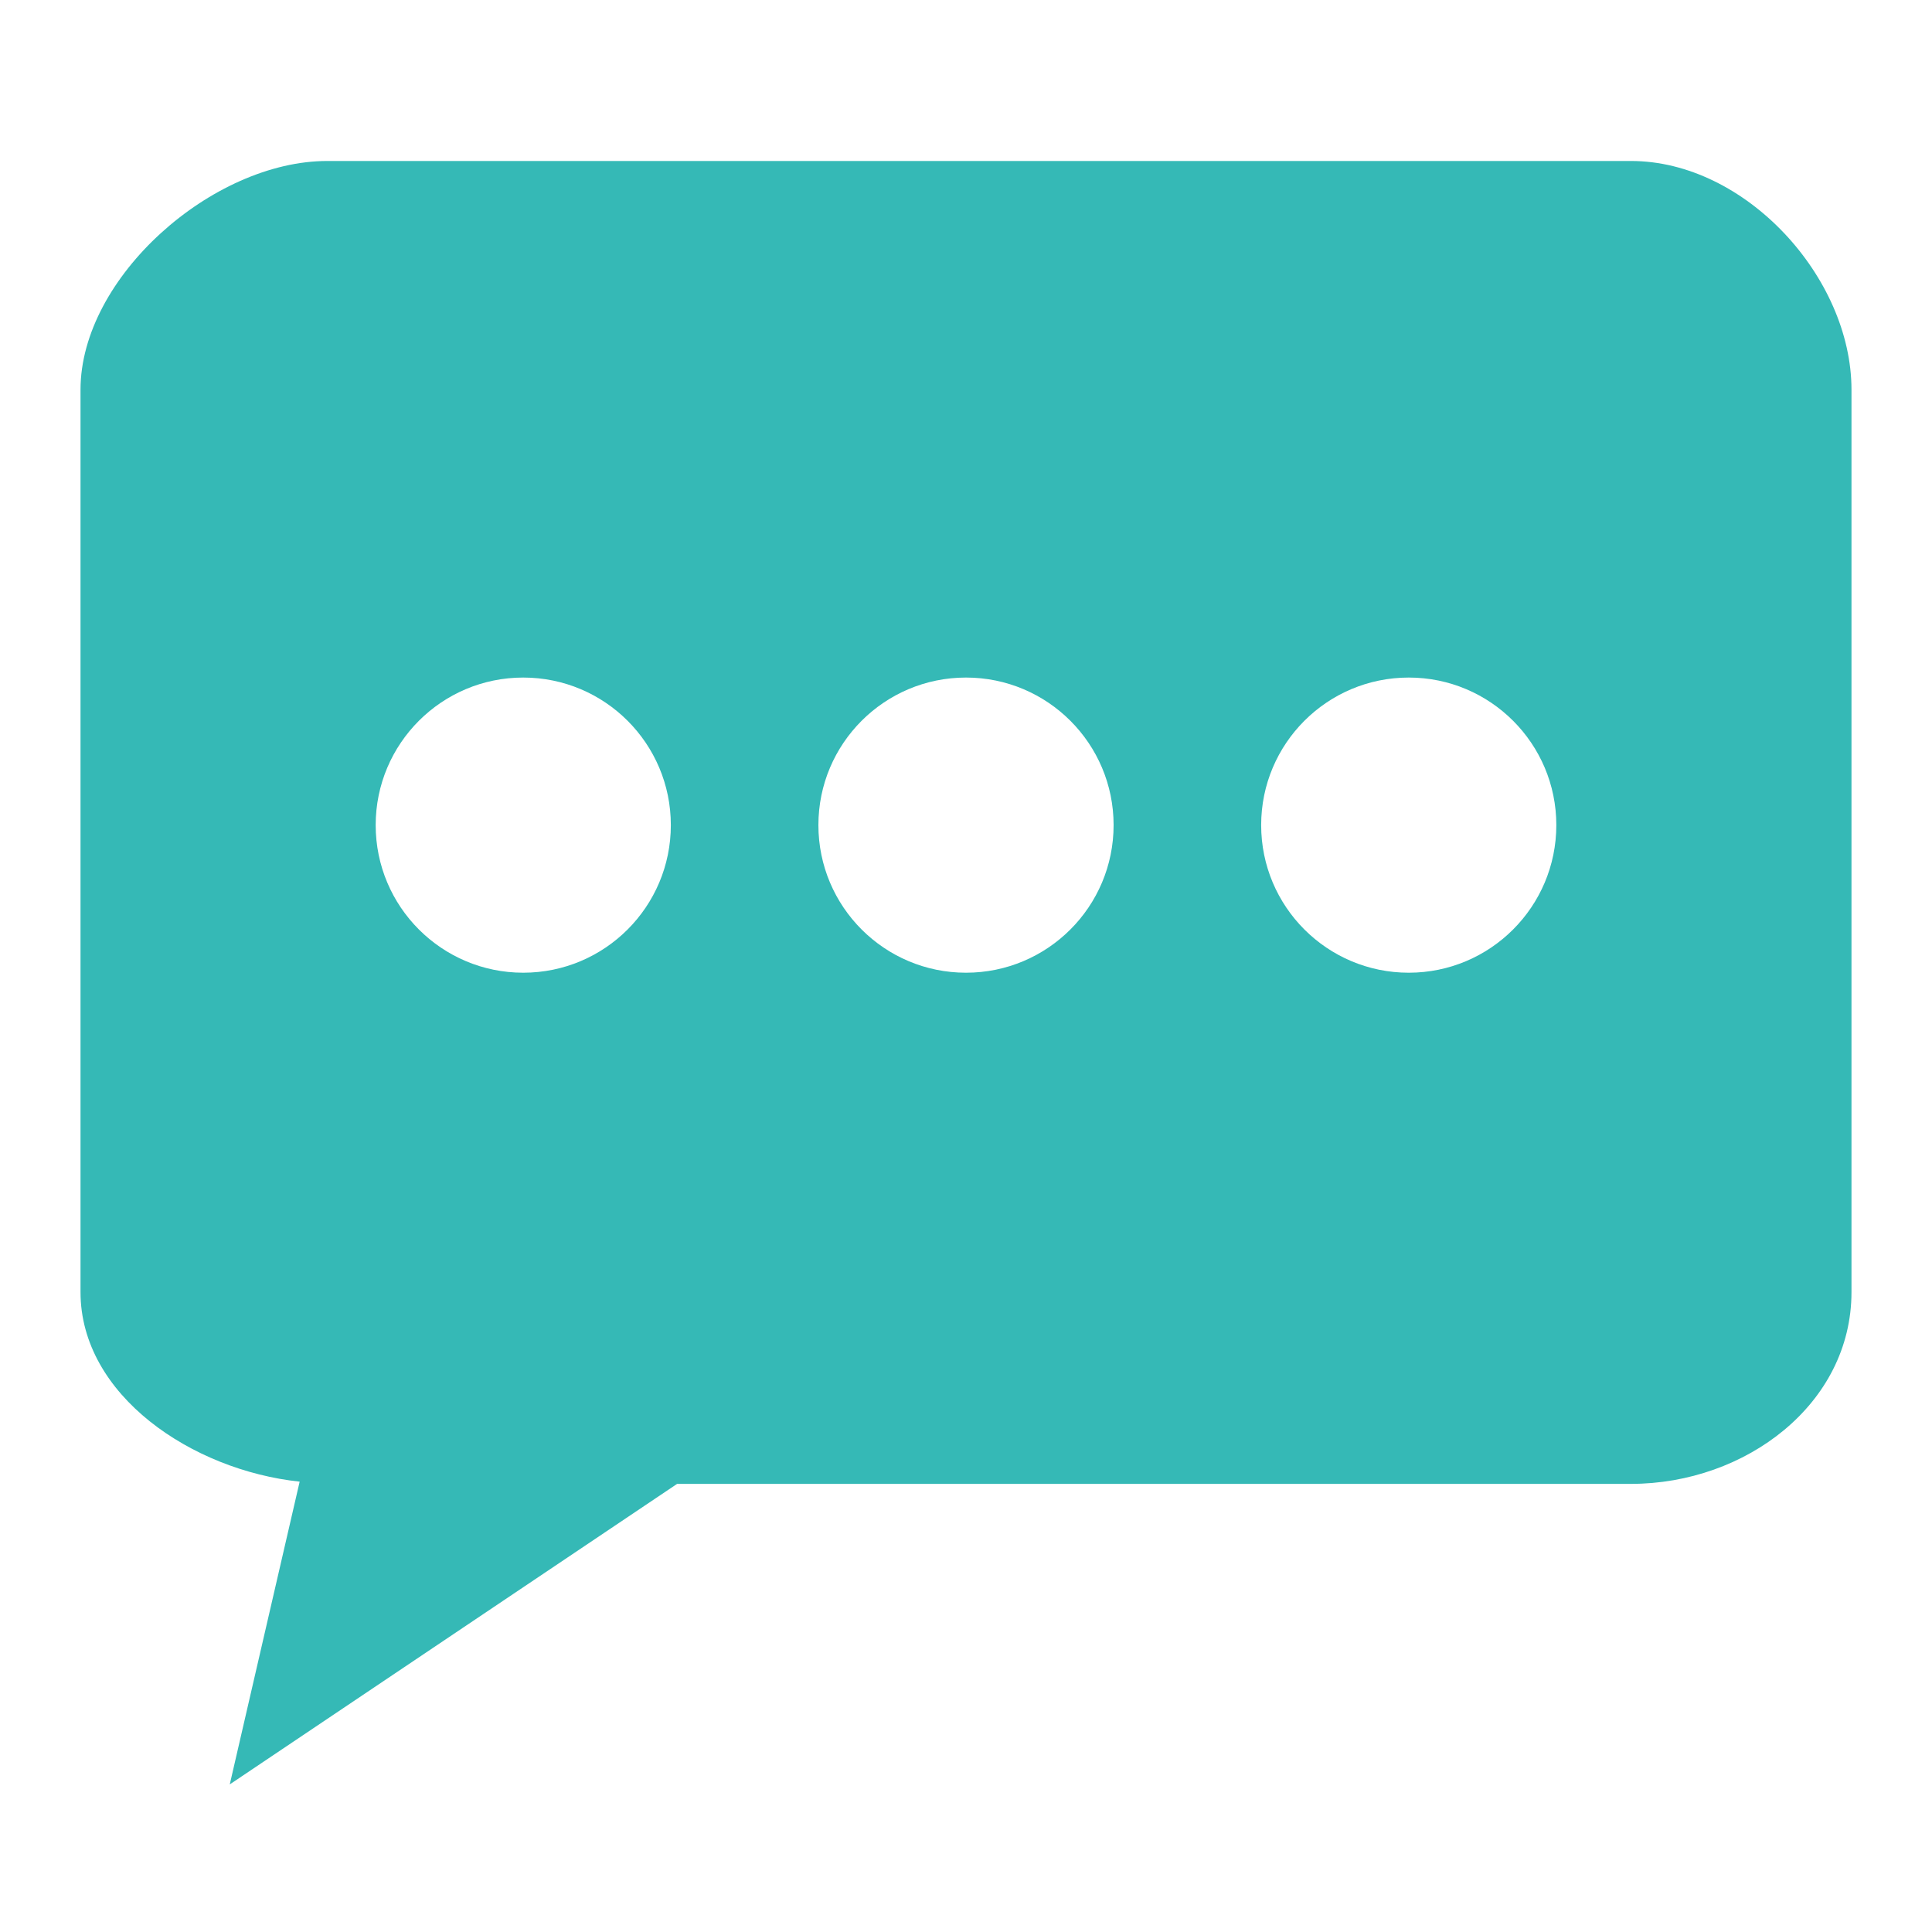 <?xml version="1.0" encoding="UTF-8"?>
<svg width="40px" height="40px" viewBox="0 0 40 40" version="1.1" xmlns="http://www.w3.org/2000/svg" xmlns:xlink="http://www.w3.org/1999/xlink">
    <title>6A7D31CC-438D-4715-B902-1FE13AA4D689</title>
    <g id="Mandar-opinion" stroke="none" stroke-width="1" fill="none" fill-rule="evenodd">
        <g id="Ca10_1_8_valoración_en_perfil" transform="translate(-960, -1297)" fill="#35B9B6">
            <g id="Group-2" transform="translate(888, 1032)">
                <g id="0:-Icons-/-Acento-/-message" transform="translate(72, 265)">
                    <path d="M10.833,20.139 C12.521,20.139 13.889,18.771 13.889,17.083 C13.889,15.396 12.521,14.028 10.833,14.028 C9.146,14.028 7.778,15.396 7.778,17.083 C7.778,18.771 9.146,20.139 10.833,20.139 Z M20,20.139 C21.688,20.139 23.056,18.771 23.056,17.083 C23.056,15.396 21.688,14.028 20,14.028 C18.312,14.028 16.944,15.396 16.944,17.083 C16.944,18.771 18.312,20.139 20,20.139 Z M29.167,20.139 C30.854,20.139 32.222,18.771 32.222,17.083 C32.222,15.396 30.854,14.028 29.167,14.028 C27.479,14.028 26.111,15.396 26.111,17.083 C26.111,18.771 27.479,20.139 29.167,20.139 Z M6.775,3.333 C4.399,3.333 1.667,5.74 1.667,8.068 L1.667,26.751 C1.667,28.89 3.979,30.44 6.204,30.676 L4.757,36.944 L14.019,30.722 L33.769,30.722 C36.137,30.722 38.333,29.071 38.333,26.751 L38.333,8.068 C38.333,5.74 36.137,3.333 33.769,3.333 L6.775,3.333 Z" id="Fill-1"></path>
                </g>
            </g>
        </g>
    </g>
</svg>